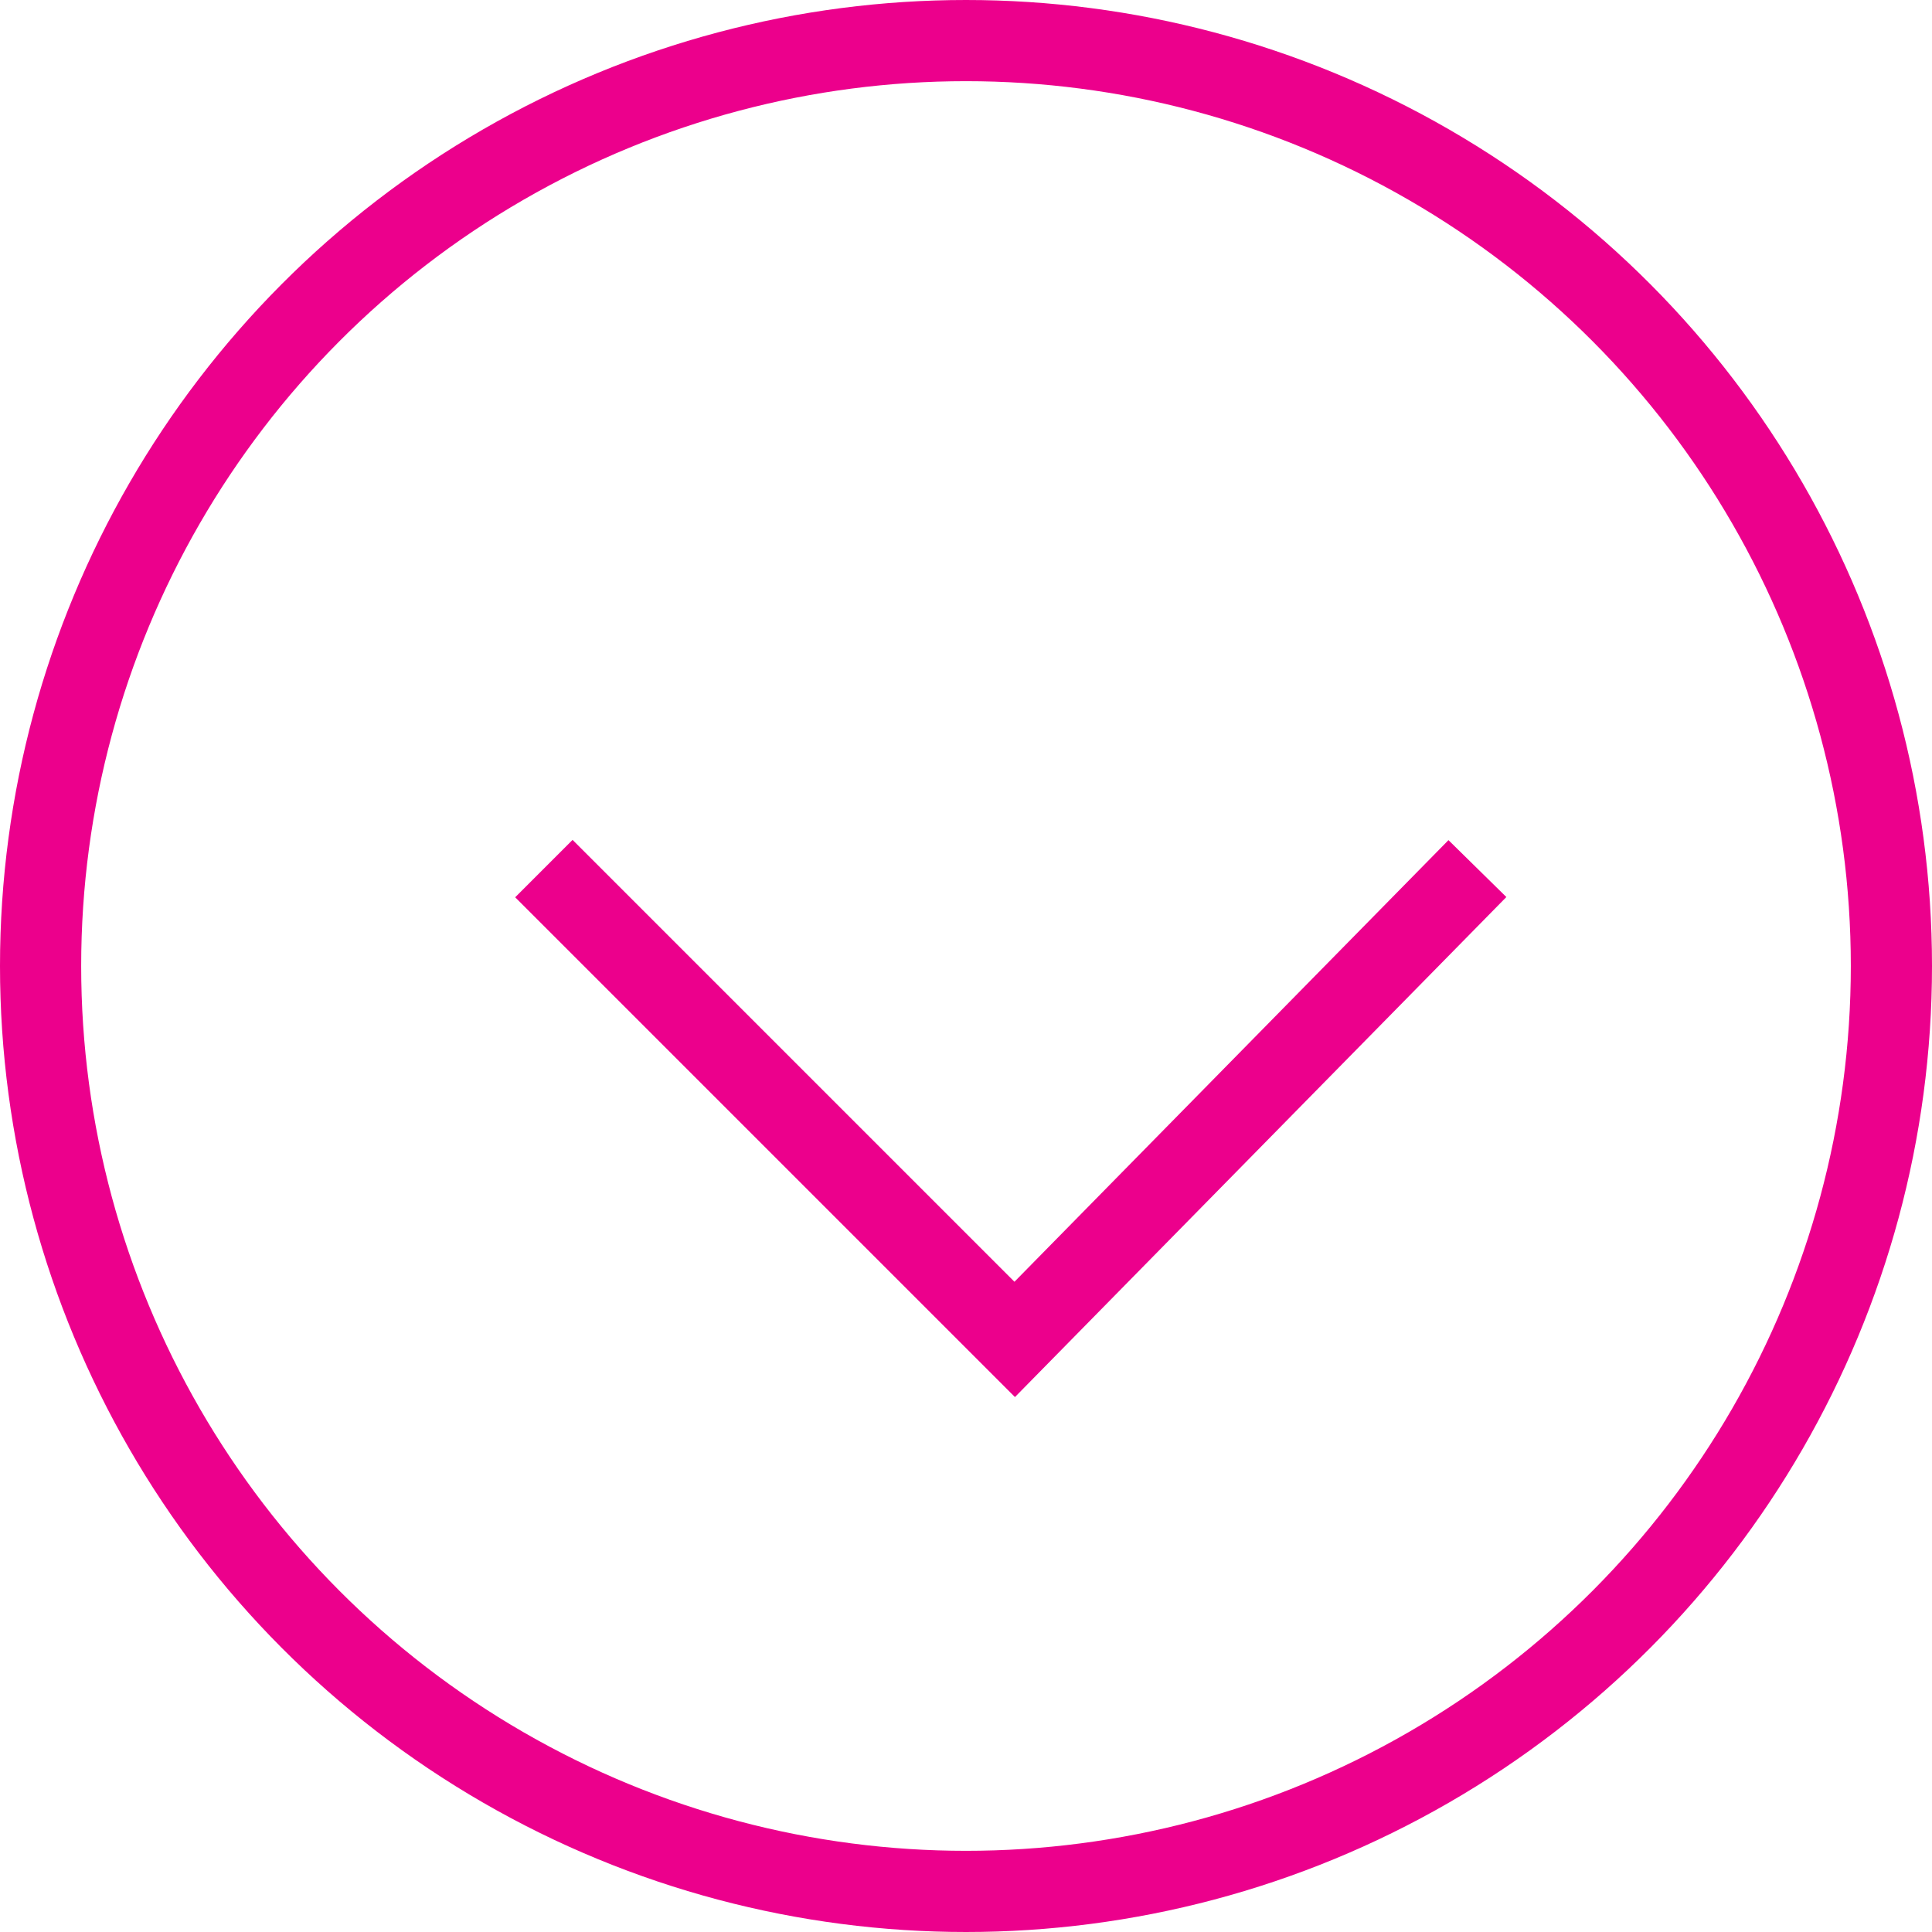 <svg version="1.1"
xmlns="http://www.w3.org/2000/svg" xmlns:xlink="http://www.w3.org/1999/xlink" xmlns:a="http://ns.adobe.com/AdobeSVGViewerExtensions/3.0/"
x="0px" y="0px" width="23.8px" height="23.8px" viewBox="0 0 23.8 23.8" enable-background="new 0 0 23.8 23.8"
xml:space="preserve">
<defs>
</defs>
<g>
<polyline fill="none" stroke="#EC008C" stroke-miterlimit="10" points="18.2,10.7 12.5,16.5 6.7,10.7 	"/>
<circle fill="none" stroke="#EC008C" stroke-miterlimit="10" cx="11.9" cy="11.9" r="11.4"/>
</g>
</svg>
